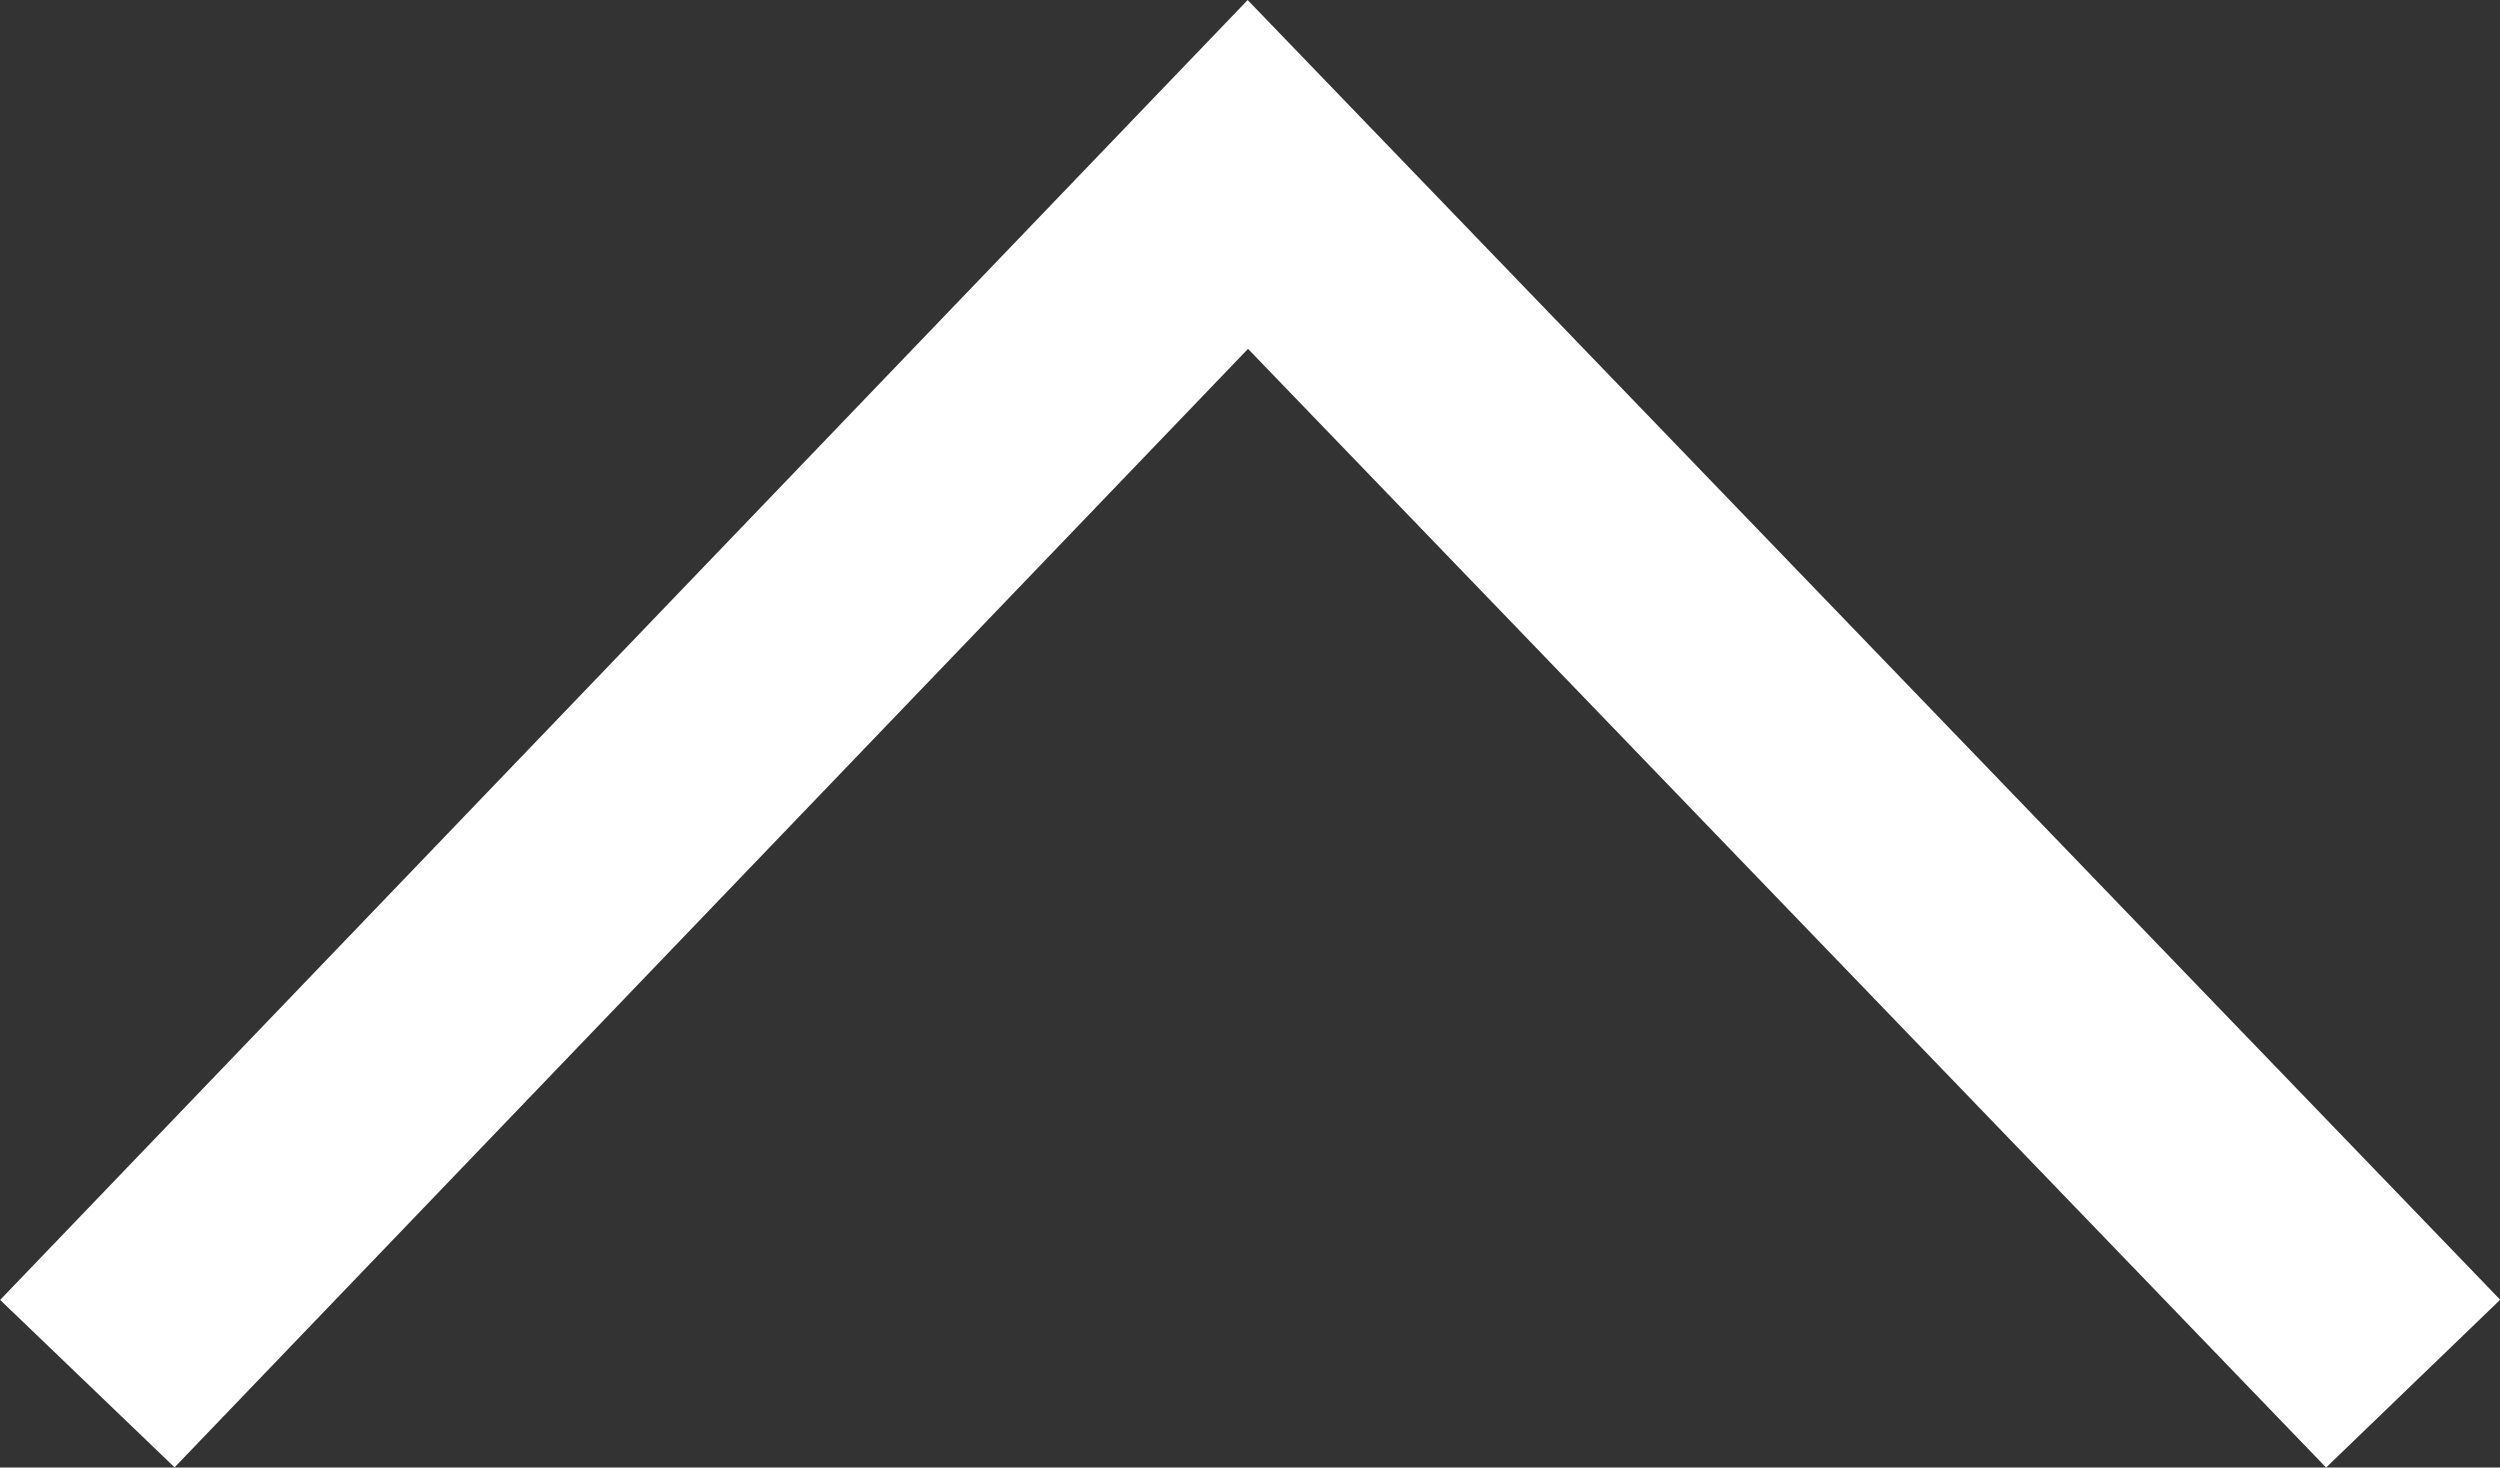 <svg xmlns="http://www.w3.org/2000/svg" width="19.718" height="11.575" viewBox="0 0 19.718 11.575">
  <rect x="0" y="0" width="19.718" height="11.575" fill="#333333" stroke="none"/>
  <path id="Path_1438" data-name="Path 1438" d="M1557.639,1024.853l9.153-9.537,9.191,9.537" transform="translate(-1556.95 -1013.94)" fill="none" stroke="#fff" stroke-miterlimit="10" stroke-width="1.907"/>
</svg>
